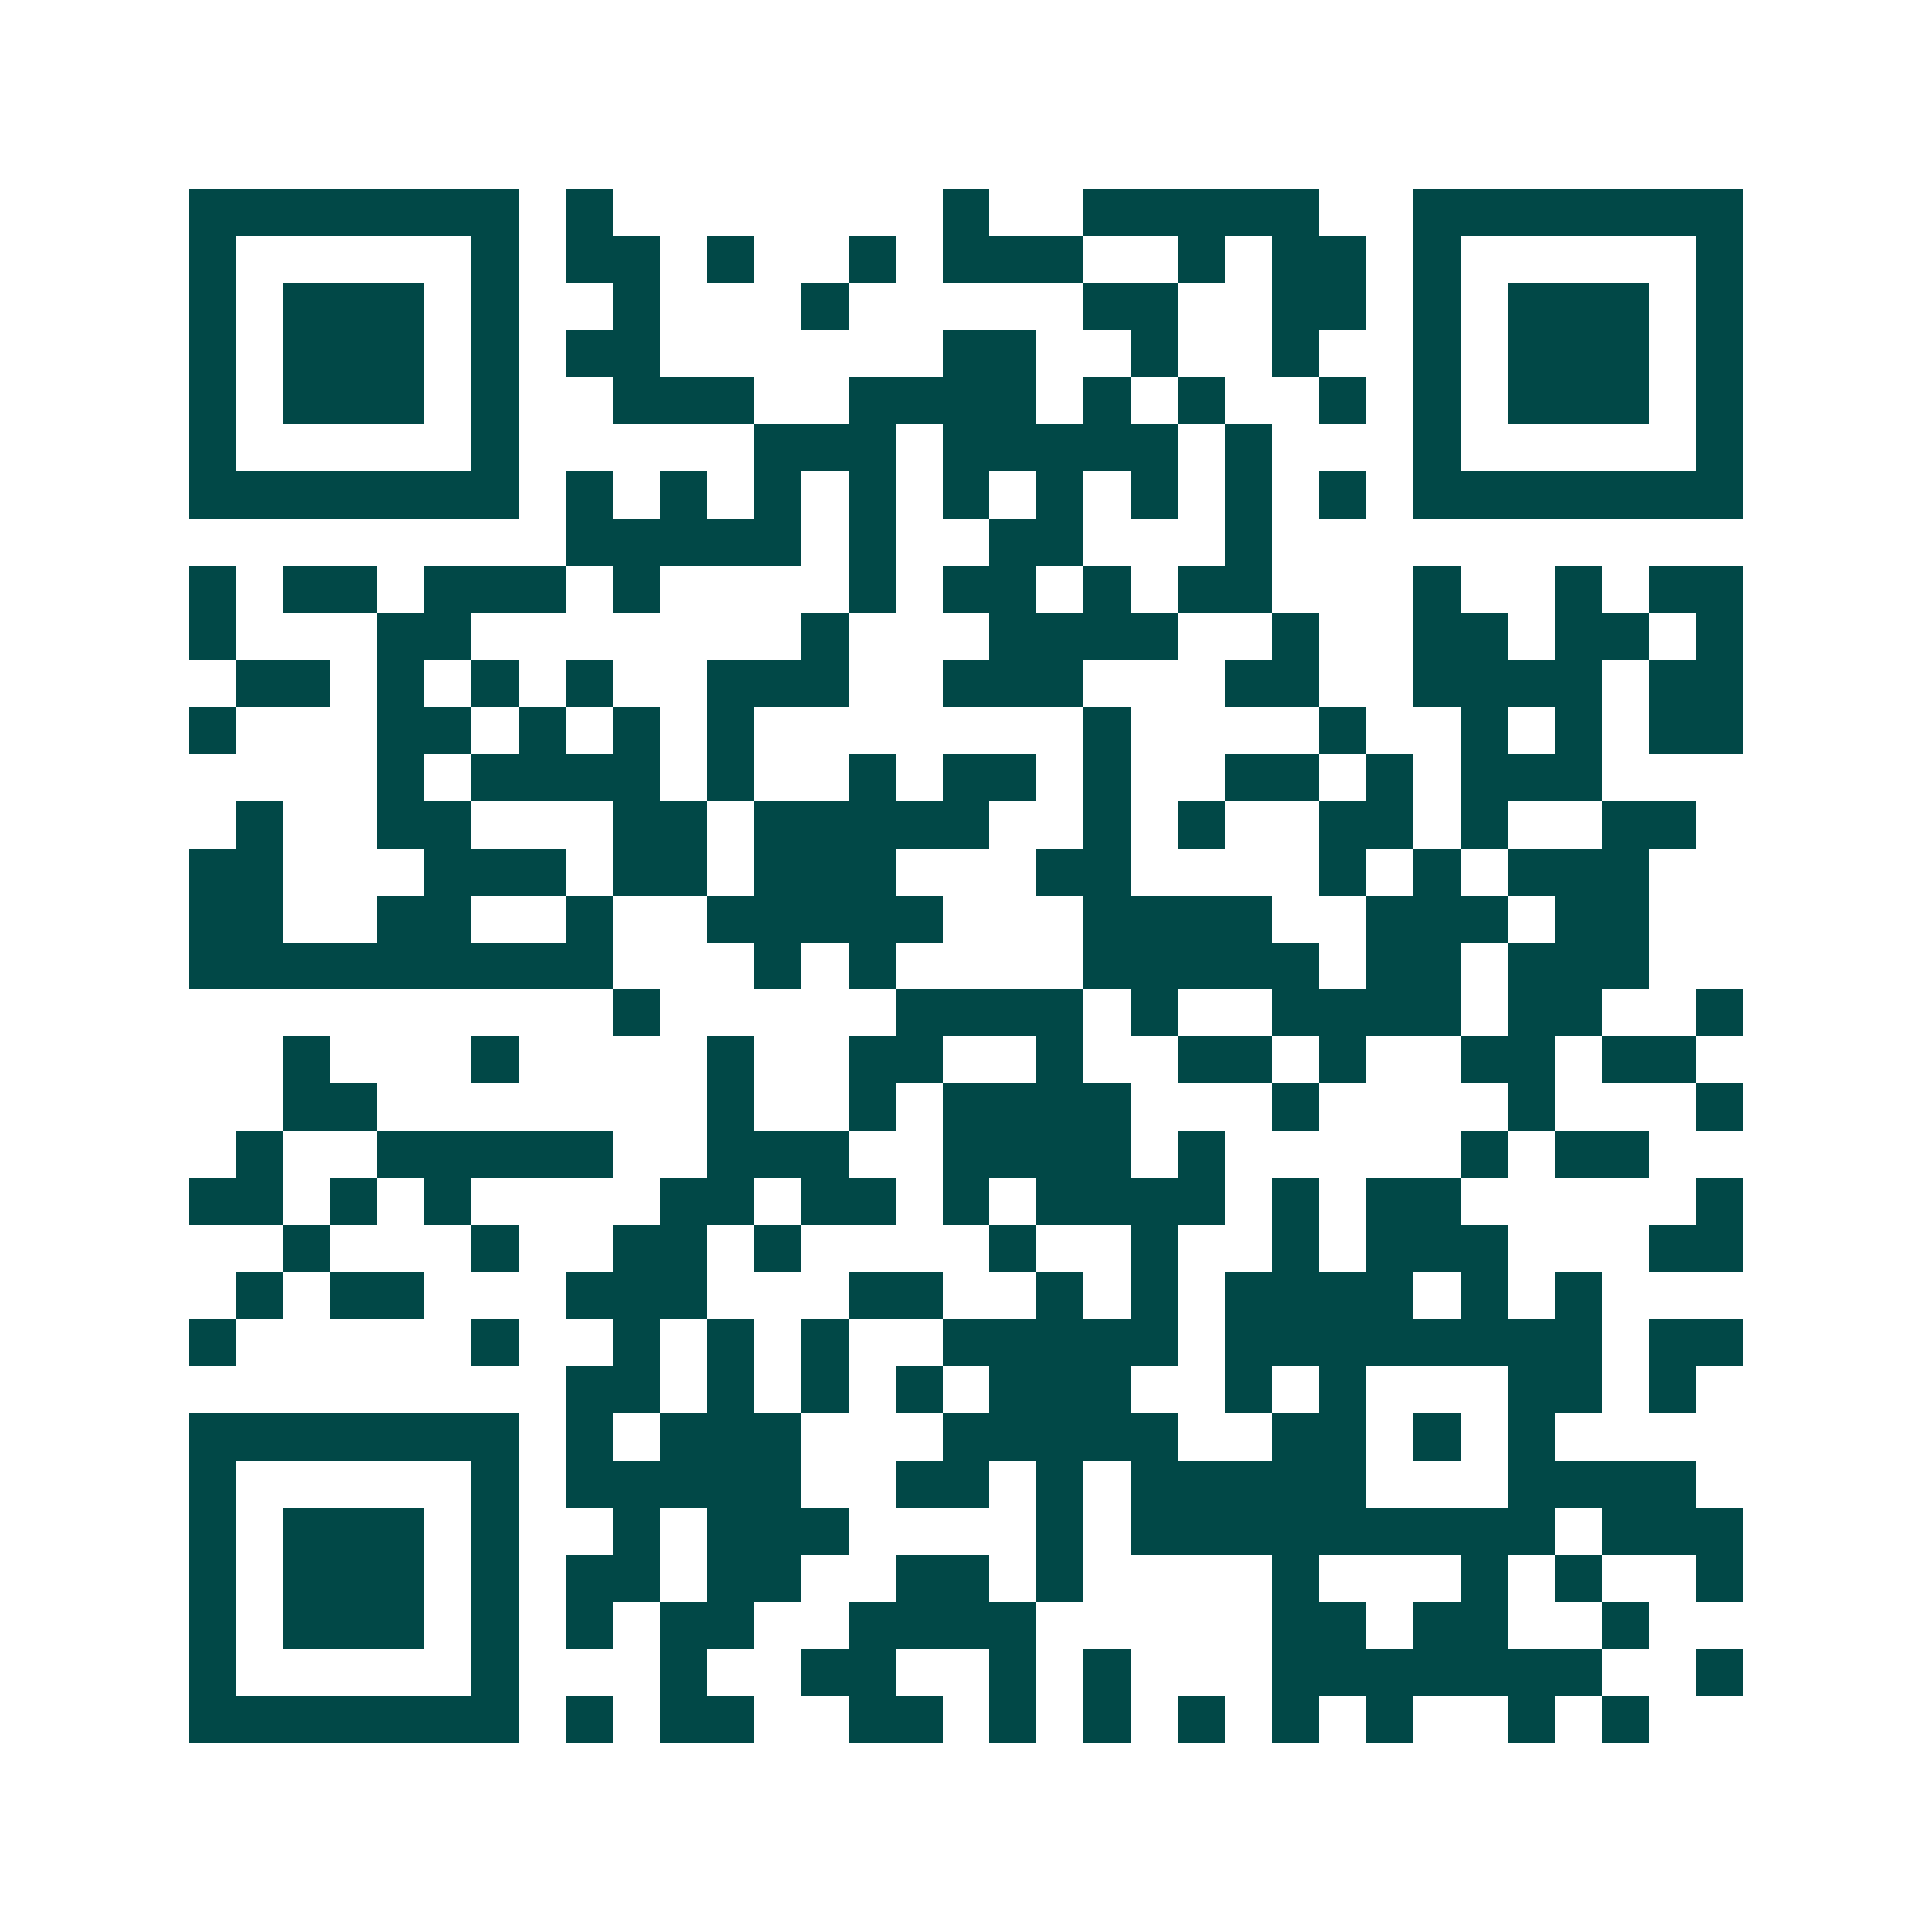 <svg xmlns="http://www.w3.org/2000/svg" width="200" height="200" viewBox="0 0 41 41" shape-rendering="crispEdges"><path fill="#ffffff" d="M0 0h41v41H0z"/><path stroke="#014847" d="M4 4.5h7m1 0h1m7 0h1m2 0h5m2 0h7M4 5.5h1m5 0h1m1 0h2m1 0h1m2 0h1m1 0h3m2 0h1m1 0h2m1 0h1m5 0h1M4 6.5h1m1 0h3m1 0h1m2 0h1m3 0h1m5 0h2m2 0h2m1 0h1m1 0h3m1 0h1M4 7.5h1m1 0h3m1 0h1m1 0h2m6 0h2m2 0h1m2 0h1m2 0h1m1 0h3m1 0h1M4 8.5h1m1 0h3m1 0h1m2 0h3m2 0h4m1 0h1m1 0h1m2 0h1m1 0h1m1 0h3m1 0h1M4 9.5h1m5 0h1m5 0h3m1 0h5m1 0h1m3 0h1m5 0h1M4 10.5h7m1 0h1m1 0h1m1 0h1m1 0h1m1 0h1m1 0h1m1 0h1m1 0h1m1 0h1m1 0h7M12 11.5h5m1 0h1m2 0h2m3 0h1M4 12.5h1m1 0h2m1 0h3m1 0h1m4 0h1m1 0h2m1 0h1m1 0h2m3 0h1m2 0h1m1 0h2M4 13.5h1m3 0h2m7 0h1m3 0h4m2 0h1m2 0h2m1 0h2m1 0h1M5 14.5h2m1 0h1m1 0h1m1 0h1m2 0h3m2 0h3m3 0h2m2 0h4m1 0h2M4 15.5h1m3 0h2m1 0h1m1 0h1m1 0h1m7 0h1m4 0h1m2 0h1m1 0h1m1 0h2M8 16.5h1m1 0h4m1 0h1m2 0h1m1 0h2m1 0h1m2 0h2m1 0h1m1 0h3M5 17.5h1m2 0h2m3 0h2m1 0h5m2 0h1m1 0h1m2 0h2m1 0h1m2 0h2M4 18.5h2m3 0h3m1 0h2m1 0h3m3 0h2m4 0h1m1 0h1m1 0h3M4 19.5h2m2 0h2m2 0h1m2 0h5m3 0h4m2 0h3m1 0h2M4 20.5h9m3 0h1m1 0h1m4 0h5m1 0h2m1 0h3M13 21.5h1m5 0h4m1 0h1m2 0h4m1 0h2m2 0h1M6 22.5h1m3 0h1m4 0h1m2 0h2m2 0h1m2 0h2m1 0h1m2 0h2m1 0h2M6 23.5h2m7 0h1m2 0h1m1 0h4m3 0h1m4 0h1m3 0h1M5 24.5h1m2 0h5m2 0h3m2 0h4m1 0h1m5 0h1m1 0h2M4 25.5h2m1 0h1m1 0h1m4 0h2m1 0h2m1 0h1m1 0h4m1 0h1m1 0h2m5 0h1M6 26.5h1m3 0h1m2 0h2m1 0h1m4 0h1m2 0h1m2 0h1m1 0h3m3 0h2M5 27.5h1m1 0h2m3 0h3m3 0h2m2 0h1m1 0h1m1 0h4m1 0h1m1 0h1M4 28.5h1m5 0h1m2 0h1m1 0h1m1 0h1m2 0h5m1 0h8m1 0h2M12 29.5h2m1 0h1m1 0h1m1 0h1m1 0h3m2 0h1m1 0h1m3 0h2m1 0h1M4 30.5h7m1 0h1m1 0h3m3 0h5m2 0h2m1 0h1m1 0h1M4 31.5h1m5 0h1m1 0h5m2 0h2m1 0h1m1 0h5m3 0h4M4 32.5h1m1 0h3m1 0h1m2 0h1m1 0h3m4 0h1m1 0h9m1 0h3M4 33.5h1m1 0h3m1 0h1m1 0h2m1 0h2m2 0h2m1 0h1m4 0h1m3 0h1m1 0h1m2 0h1M4 34.5h1m1 0h3m1 0h1m1 0h1m1 0h2m2 0h4m5 0h2m1 0h2m2 0h1M4 35.5h1m5 0h1m3 0h1m2 0h2m2 0h1m1 0h1m3 0h7m2 0h1M4 36.5h7m1 0h1m1 0h2m2 0h2m1 0h1m1 0h1m1 0h1m1 0h1m1 0h1m2 0h1m1 0h1"/></svg>
